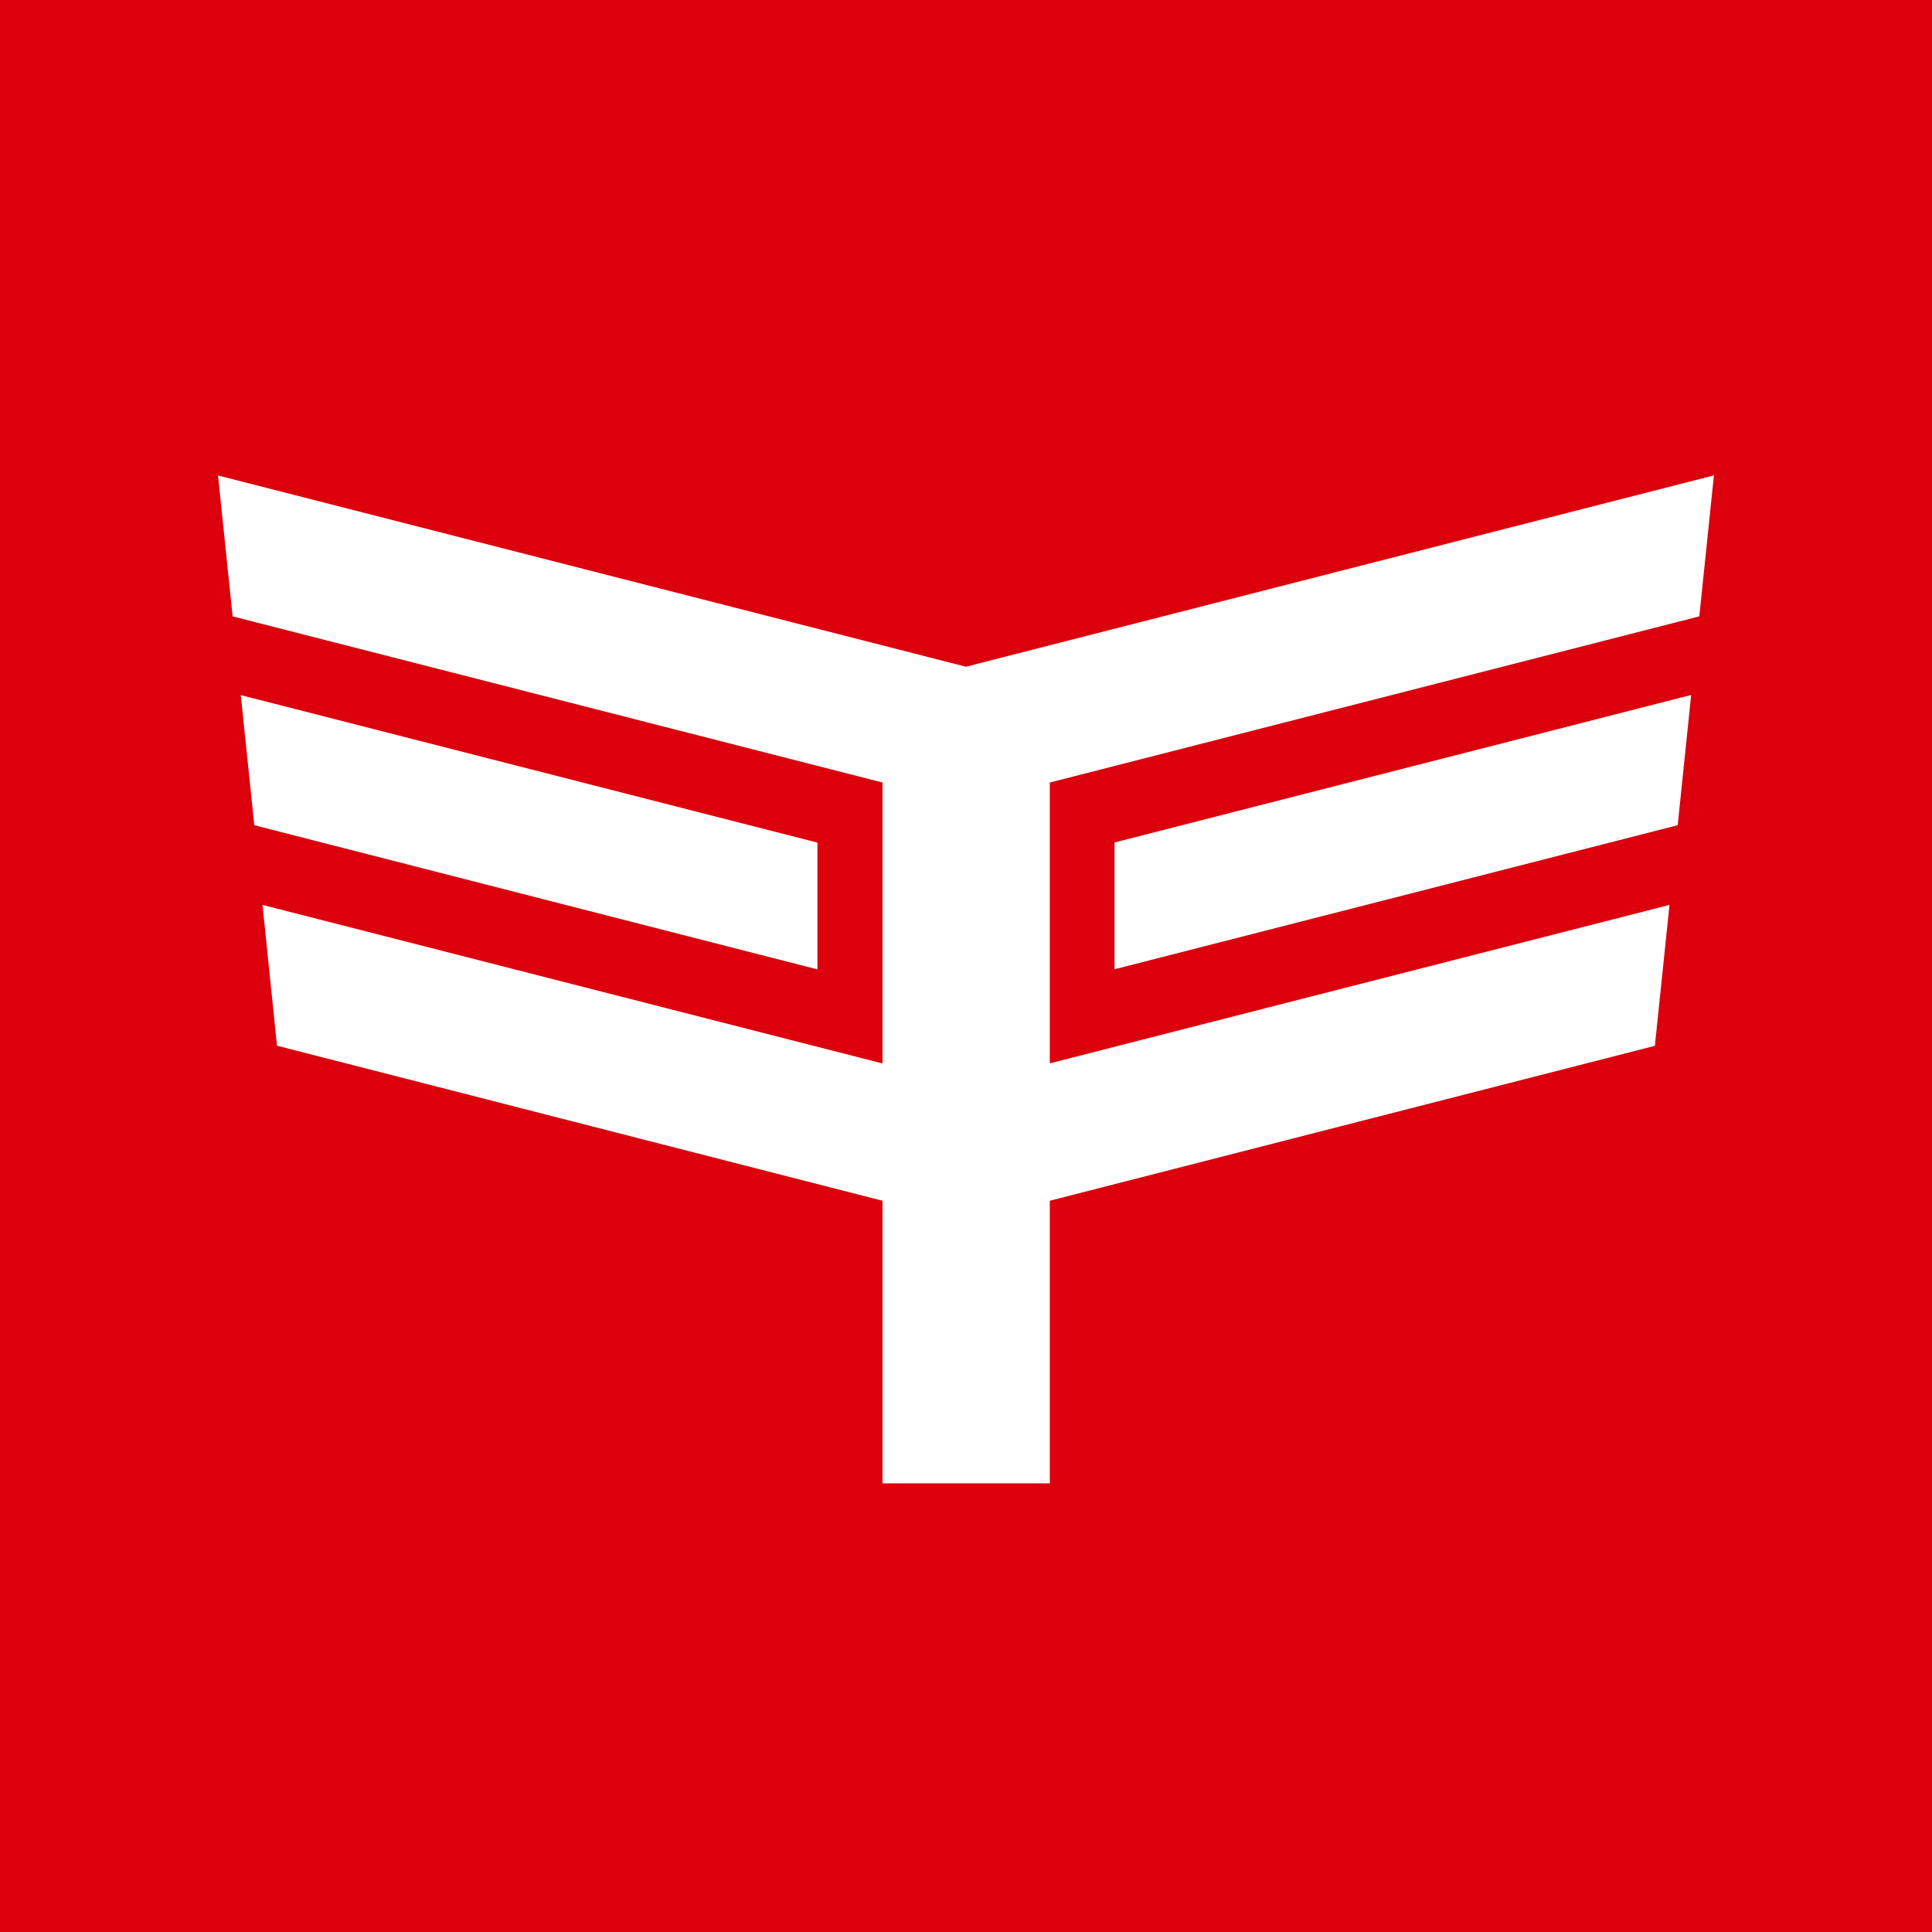 <svg xmlns="http://www.w3.org/2000/svg" width="32" height="32"><rect width="100%" height="100%" fill="#333333" stroke="none"/><defs><clipPath id="clip-favicon"><path d="M0 0h32v32H0z"/></clipPath></defs><g id="favicon" clip-path="url(#clip-favicon)"><path id="長方形_1300" data-name="長方形 1300" fill="#fff" d="M0 0h32v32H0z"/><g id="グループ_729" data-name="グループ 729" transform="translate(-47 -47)"><path id="パス_431" data-name="パス 431" d="M25.512 57.512h32v-32h-32ZM29.5 37.025l9.551 2.443v2.1l-9.327-2.388Zm23.8 2.155-9.328 2.386v-2.1l9.551-2.443Zm.358-3.459L42.9 38.473v4.651L53.164 40.5l-.242 2.334L42.9 45.4v4.681h-2.771V45.4L30.1 42.832l-.24-2.332 10.269 2.626v-4.653l-10.764-2.752-.242-2.334 12.388 3.168L53.9 33.386Z" transform="translate(21.488 21.488)" fill="#dc000c"/></g></g></svg>